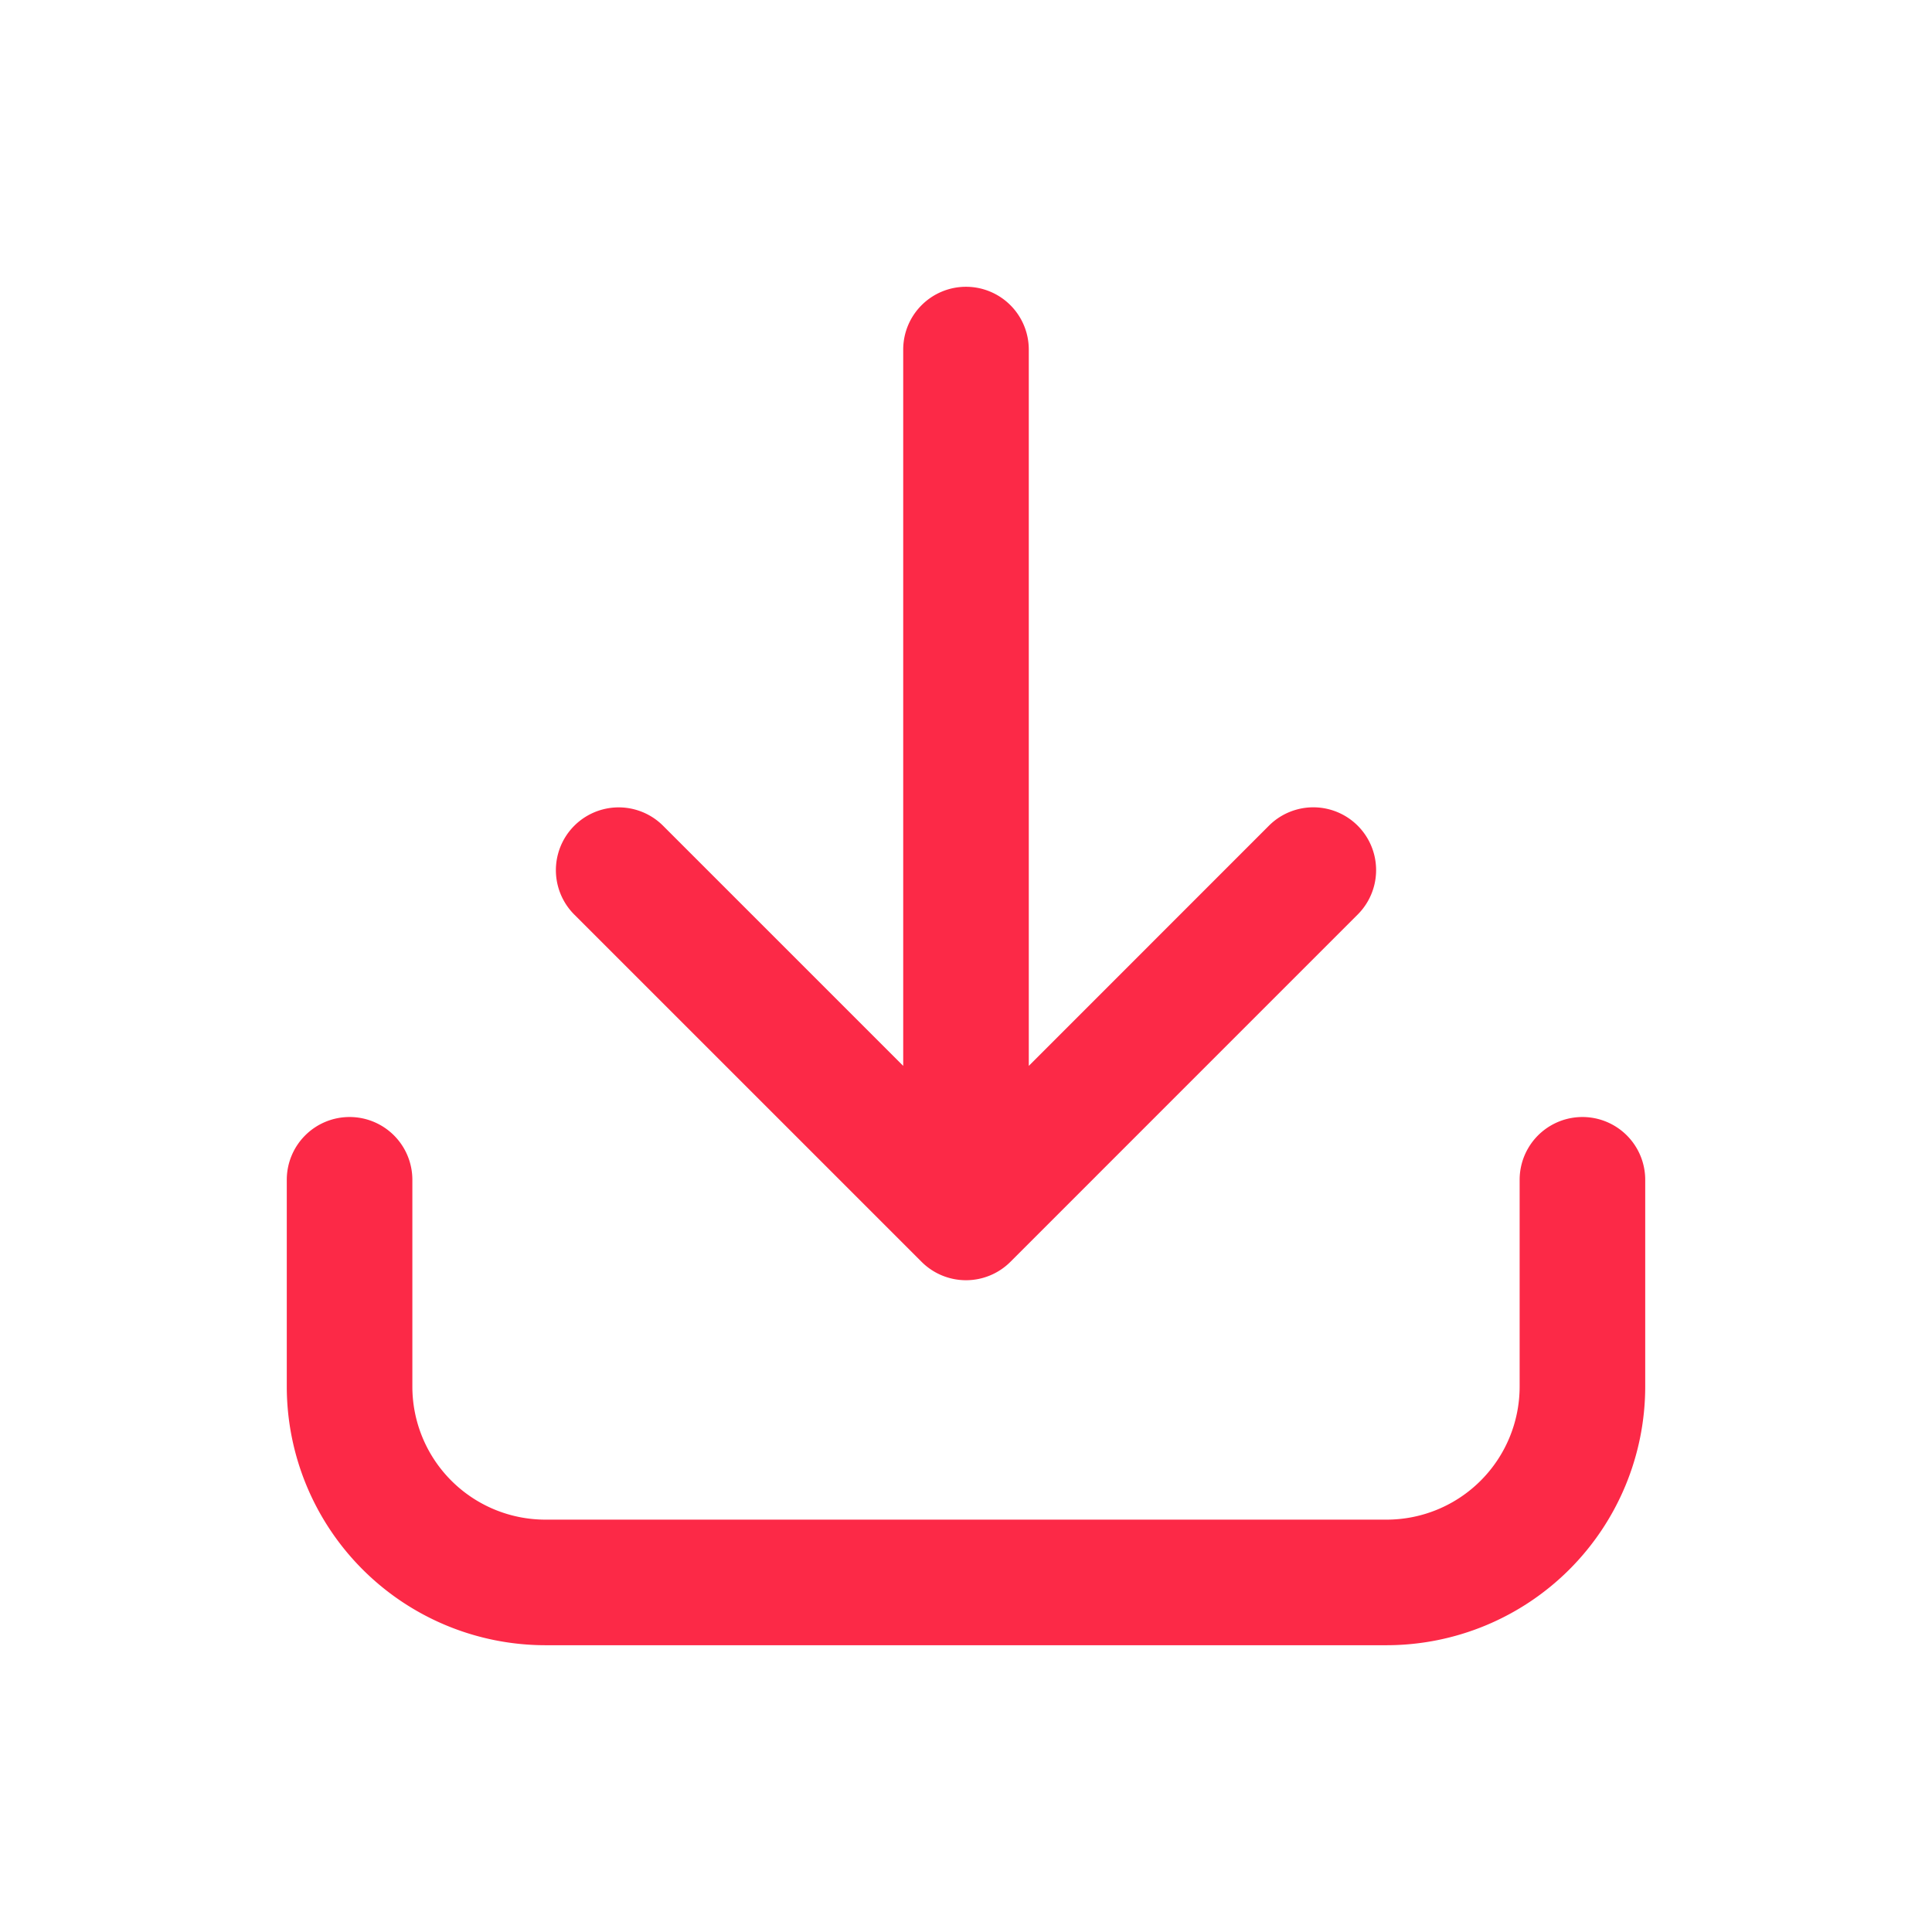 <svg xmlns="http://www.w3.org/2000/svg" version="1.1" xmlns:xlink="http://www.w3.org/1999/xlink" xmlns:svgjs="http://svgjs.com/svgjs" width="512" height="512" x="0" y="0" viewBox="0 0 128 128" style="enable-background:new 0 0 512 512" xml:space="preserve" class=""><g><g fill="#2568ef"><path d="M64 19a4.161 4.161 0 0 0-4.16 4.16v47.458L43.931 54.709a4.16 4.16 0 1 0-5.883 5.884L61.058 83.6a4.162 4.162 0 0 0 5.884 0l23.01-23.011a4.16 4.16 0 1 0-5.883-5.884L68.16 70.618V23.16A4.161 4.161 0 0 0 64 19z" fill="#fc2947" data-original="#2568ef" class=""></path><path d="M23.16 74.005a4.16 4.16 0 0 0-4.16 4.16v13.708A17.146 17.146 0 0 0 36.127 109h55.746A17.146 17.146 0 0 0 109 91.873V78.165a4.16 4.16 0 1 0-8.32 0v13.708a8.817 8.817 0 0 1-8.807 8.807H36.127a8.817 8.817 0 0 1-8.807-8.807V78.165a4.159 4.159 0 0 0-4.16-4.16z" fill="#fc2947" data-original="#2568ef" class=""></path></g></g></svg>